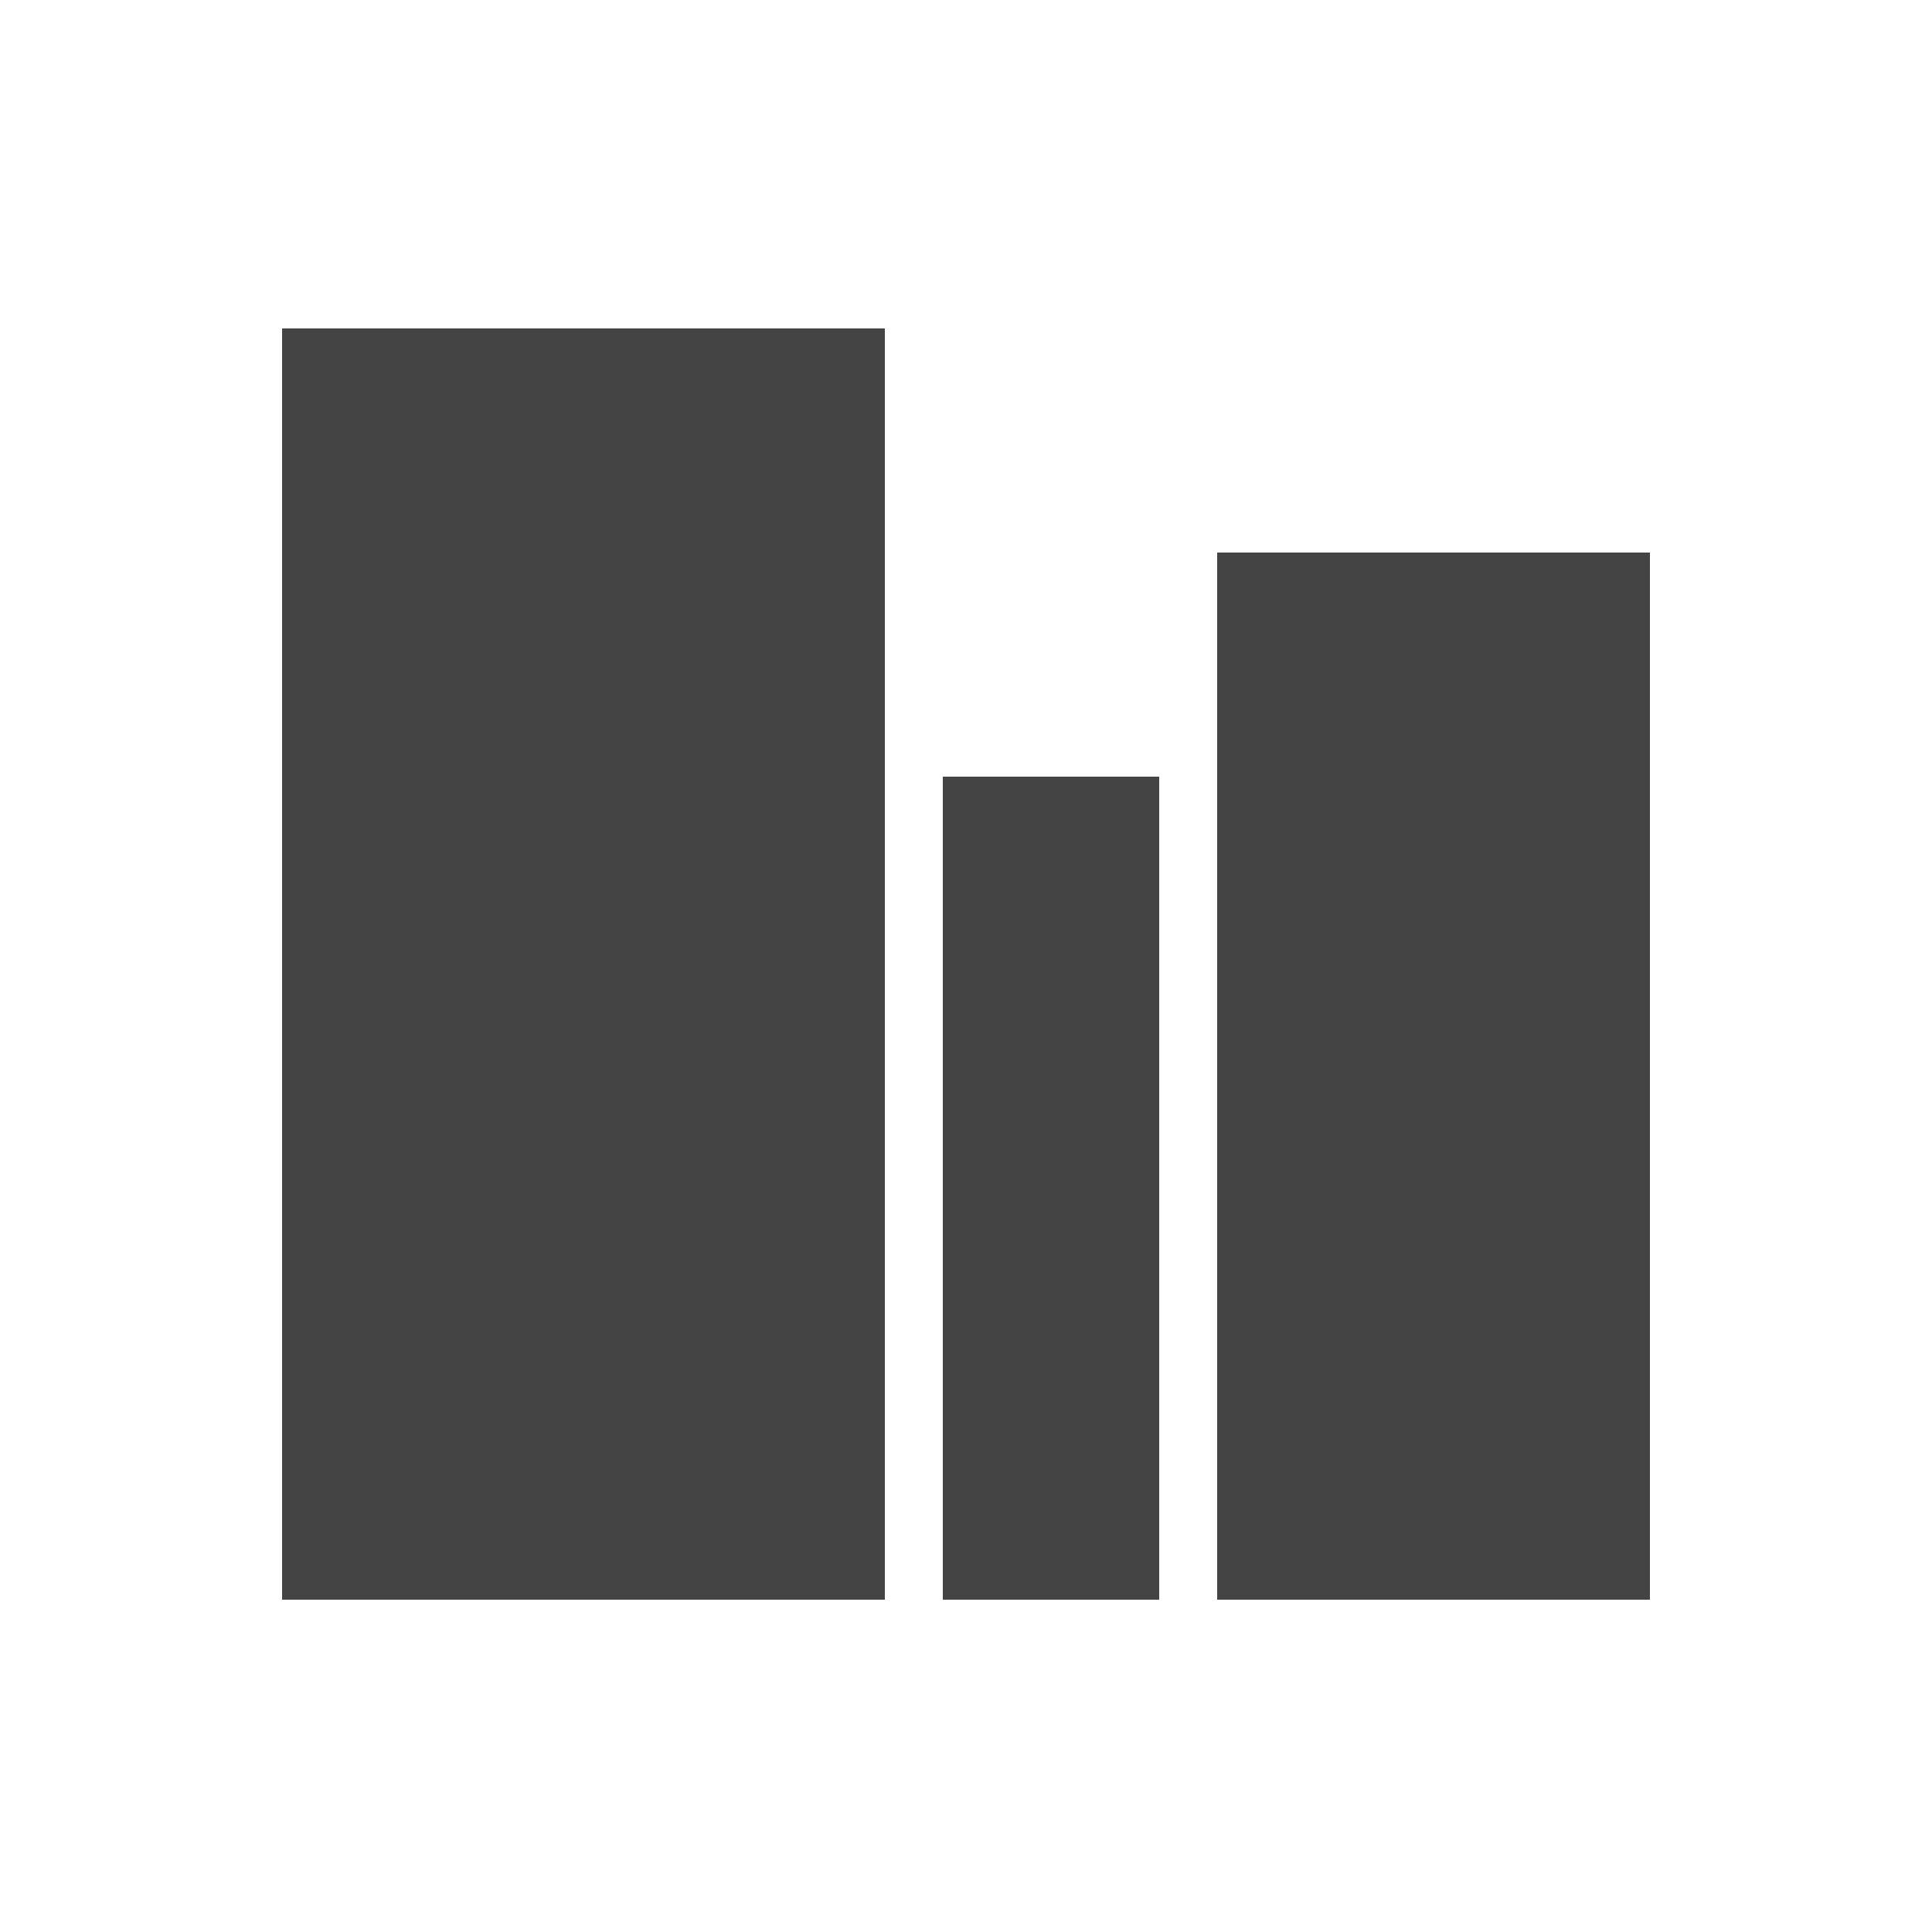 <?xml version="1.0" encoding="UTF-8"?> <svg xmlns="http://www.w3.org/2000/svg" id="Layer_1" version="1.1" viewBox="0 0 50 50"><!-- Generator: Adobe Illustrator 29.4.0, SVG Export Plug-In . SVG Version: 2.1.0 Build 152) --><defs><style> .st0 { fill: #444; } </style></defs><path class="st0" d="M7.3,8.5h15.6v32.9H7.3V8.5Z"></path><path class="st0" d="M24.4,20.1h5.6v21.3h-5.6v-21.3Z"></path><path class="st0" d="M31.5,14.3h11.2v27.1h-11.2V14.3Z"></path></svg> 